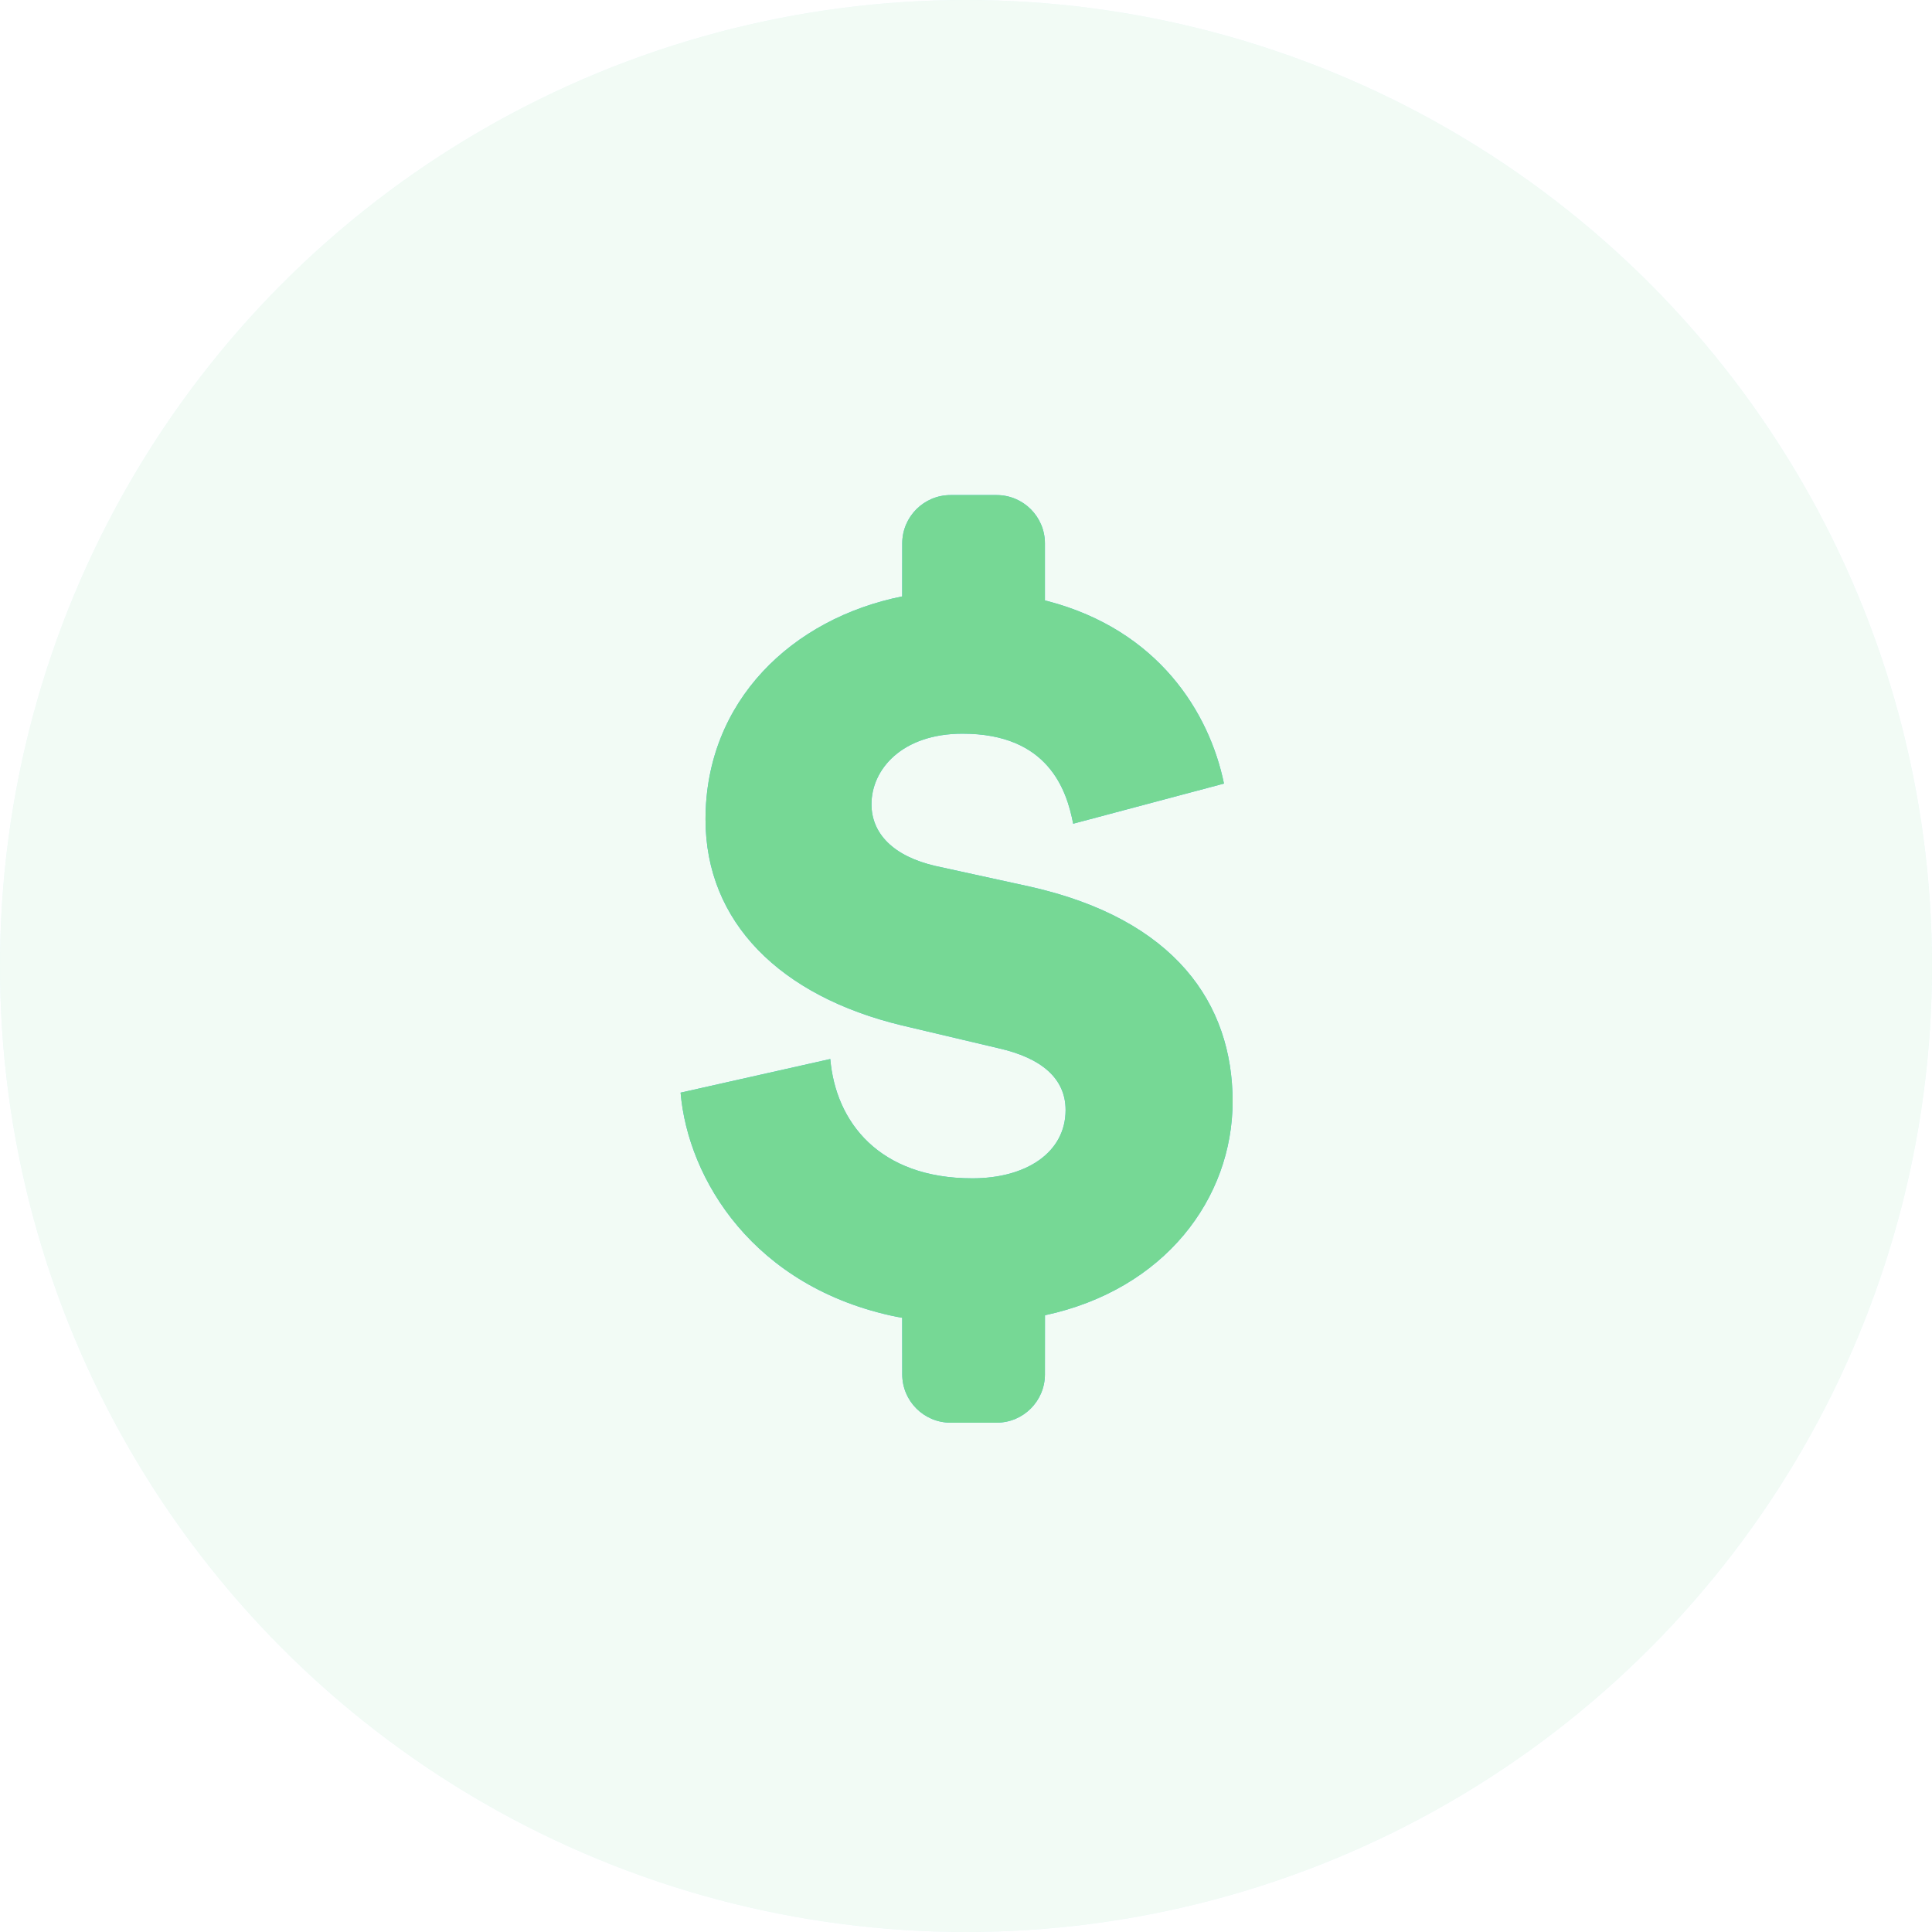 <?xml version="1.0" encoding="UTF-8"?>
<svg width="40px" height="40px" viewBox="0 0 40 40" version="1.1" xmlns="http://www.w3.org/2000/svg" xmlns:xlink="http://www.w3.org/1999/xlink">
    <title>Icon</title>
    <defs>
        <circle id="path-1" cx="20" cy="20" r="20"></circle>
        <path d="M13.634,3.25 C14.187,3.25 14.634,3.698 14.634,4.25 L14.634,5.431 L14.693,5.446 C16.983,6.048 18.038,7.751 18.341,9.223 L15.219,10.054 C15.085,9.358 14.703,8.19 12.929,8.19 C11.672,8.19 11.043,8.931 11.043,9.65 C11.043,10.256 11.492,10.727 12.368,10.929 L14.321,11.356 C17.33,12.03 18.52,13.781 18.52,15.802 C18.52,17.814 17.114,19.698 14.635,20.231 L14.634,21.455 C14.634,22.007 14.187,22.455 13.634,22.455 L12.68,22.455 C12.128,22.455 11.68,22.007 11.68,21.455 L11.679,20.283 L11.568,20.264 C8.599,19.658 7.243,17.408 7.091,15.622 L10.19,14.926 C10.302,16.229 11.2,17.396 13.131,17.396 C14.254,17.396 15.062,16.857 15.062,15.982 C15.062,15.331 14.568,14.904 13.67,14.702 L11.672,14.23 C9.157,13.624 7.607,12.097 7.607,9.964 C7.607,7.51 9.403,5.805 11.679,5.348 L11.68,4.25 C11.68,3.698 12.128,3.25 12.68,3.25 L13.634,3.25 Z" id="path-2"></path>
    </defs>
    <g id="Design" stroke="none" stroke-width="1" fill="none" fill-rule="evenodd">
        <g id="01-04-Homepage" transform="translate(-302, -187)">
            <g id="Menu-company" transform="translate(274, 59)">
                <g id="Icon" transform="translate(28, 128)">
                    <g id="BG" opacity="0.1">
                        <g>
                            <use fill="#49C1E5" xlink:href="#path-1"></use>
                            <use fill="#76D895" xlink:href="#path-1"></use>
                        </g>
                    </g>
                    <g id="Products-/-Payroll" transform="translate(7, 7)">
                        <mask id="mask-3" fill="white">
                            <use xlink:href="#path-2"></use>
                        </mask>
                        <g id="Combined-Shape">
                            <use fill="#49C1E5" xlink:href="#path-2"></use>
                            <use fill="#76D895" xlink:href="#path-2"></use>
                        </g>
                    </g>
                </g>
            </g>
        </g>
    </g>
</svg>